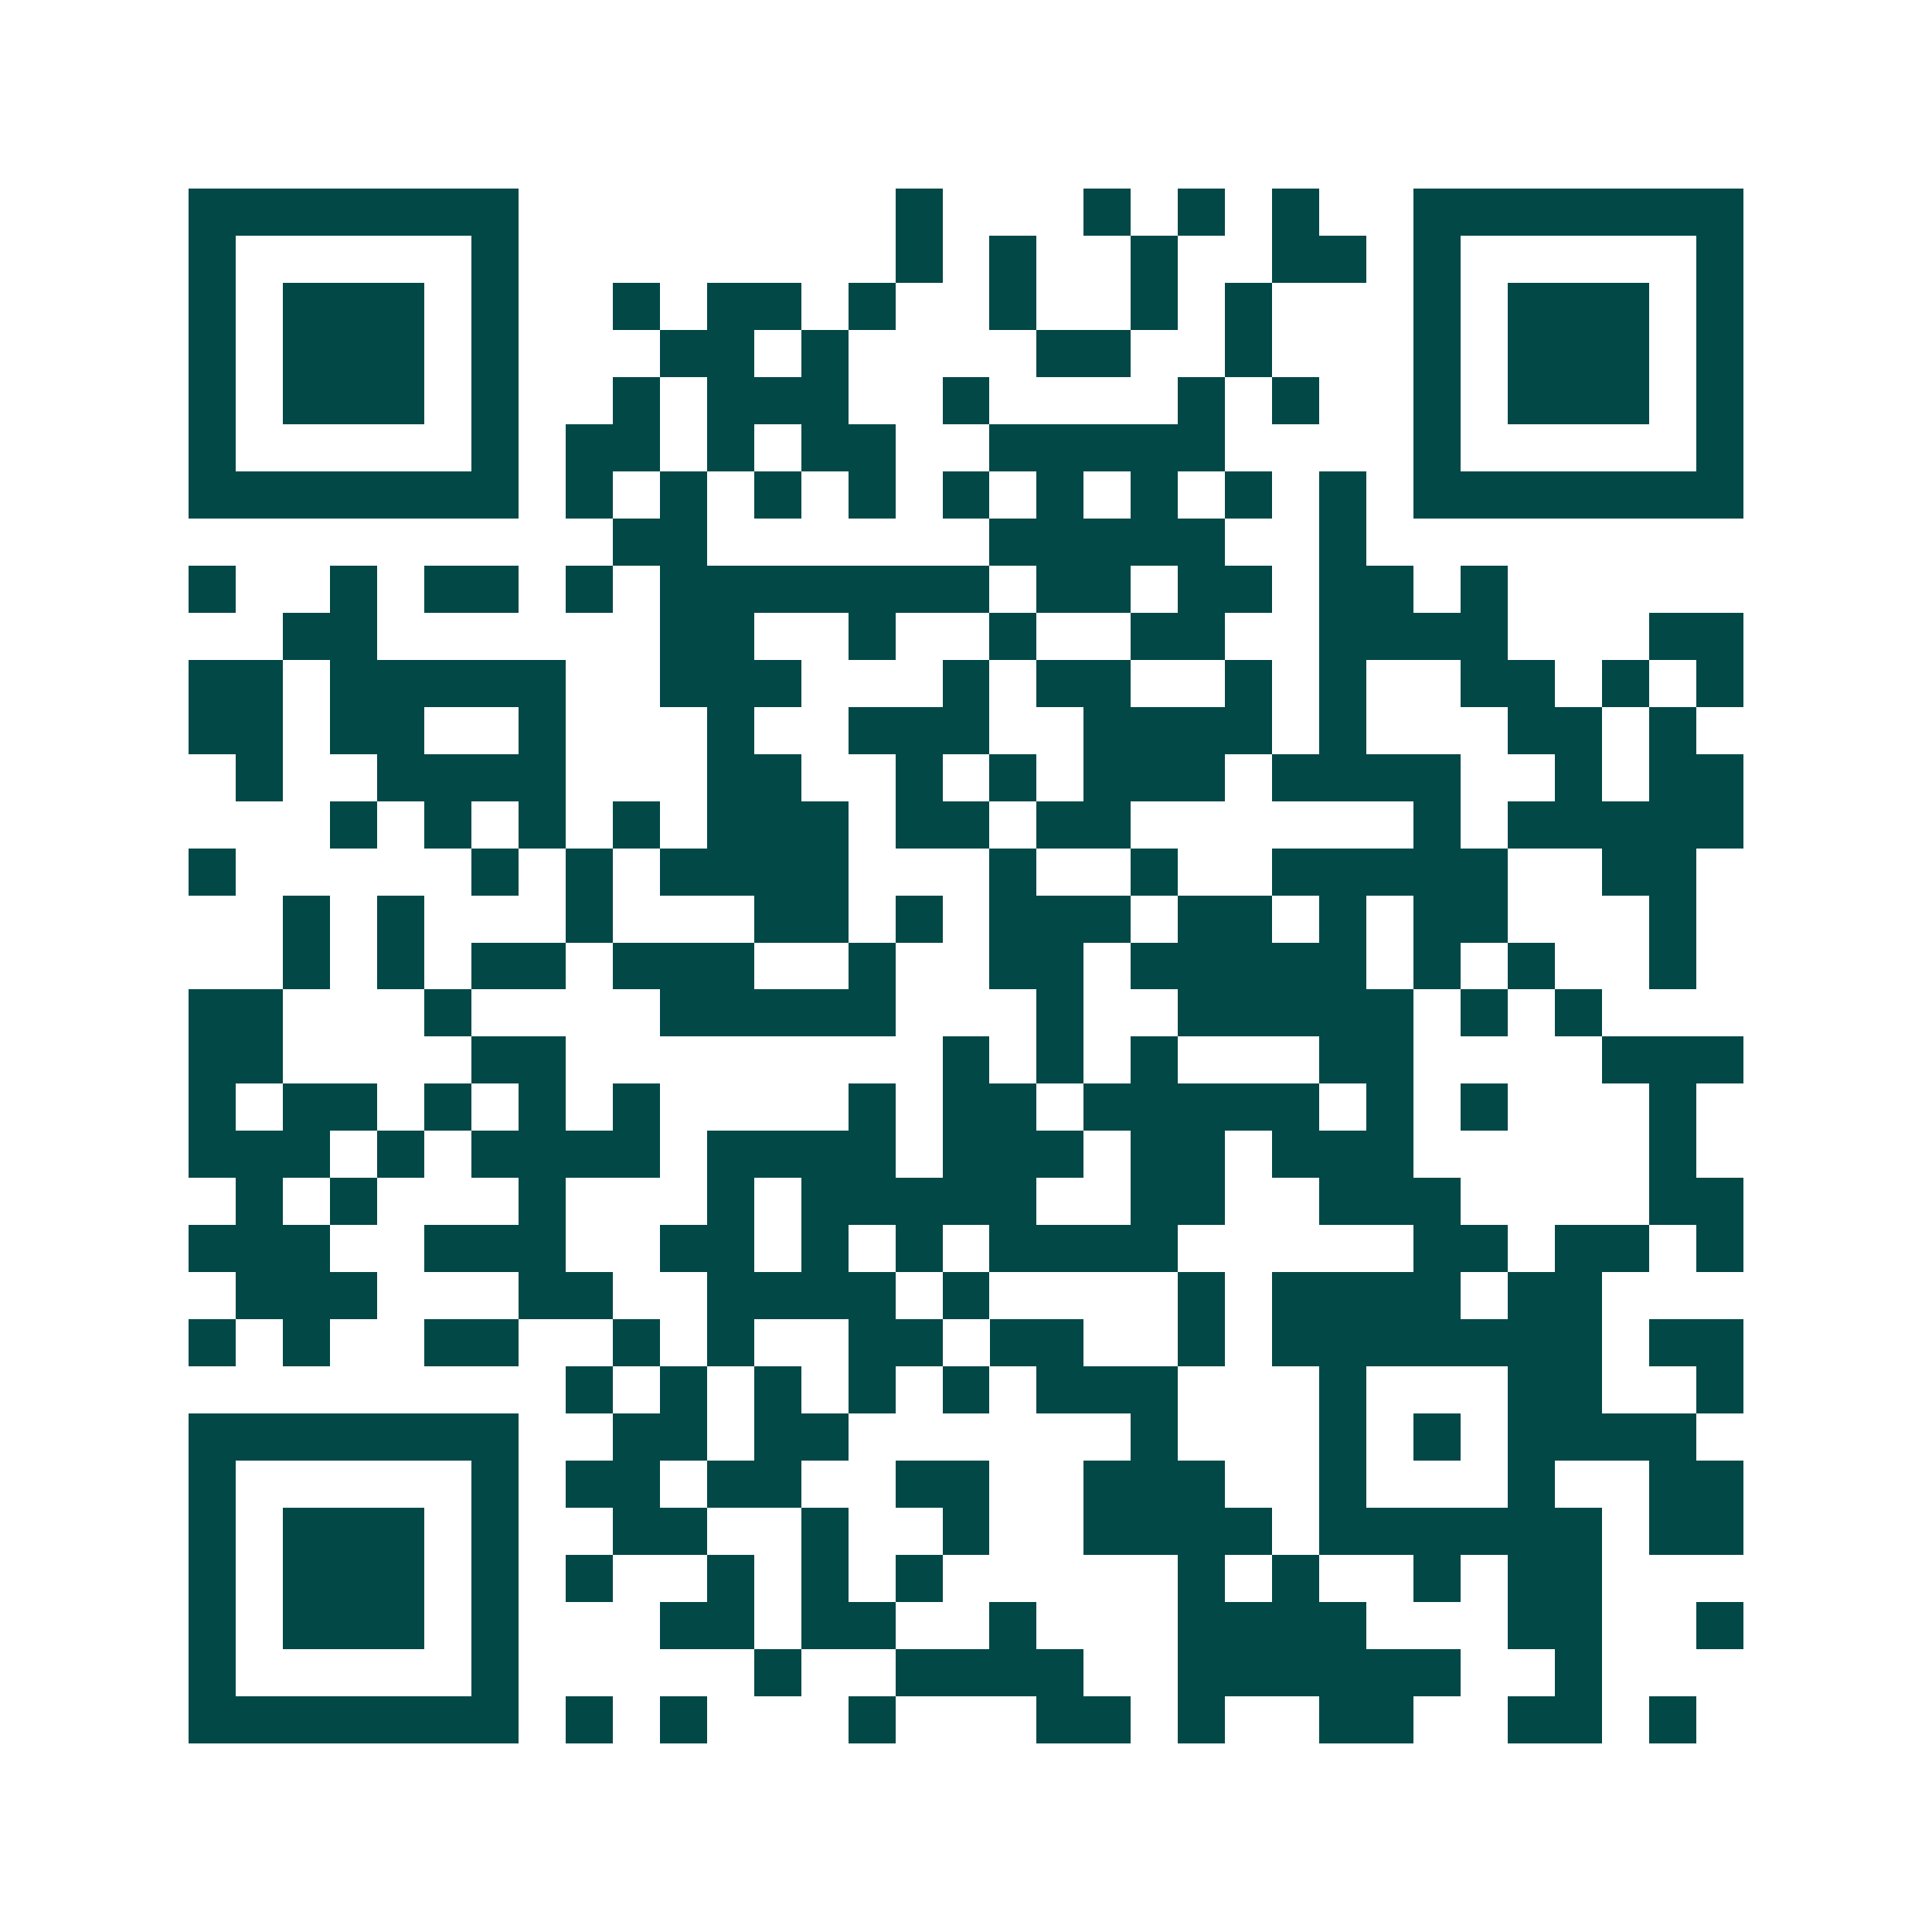 <svg xmlns="http://www.w3.org/2000/svg" width="200" height="200" viewBox="0 0 41 41" shape-rendering="crispEdges"><path fill="#ffffff" d="M0 0h41v41H0z"/><path stroke="#014847" d="M4 4.5h7m8 0h1m3 0h1m1 0h1m1 0h1m2 0h7M4 5.5h1m5 0h1m8 0h1m1 0h1m2 0h1m2 0h2m1 0h1m5 0h1M4 6.5h1m1 0h3m1 0h1m2 0h1m1 0h2m1 0h1m2 0h1m2 0h1m1 0h1m3 0h1m1 0h3m1 0h1M4 7.5h1m1 0h3m1 0h1m3 0h2m1 0h1m4 0h2m2 0h1m3 0h1m1 0h3m1 0h1M4 8.5h1m1 0h3m1 0h1m2 0h1m1 0h3m2 0h1m4 0h1m1 0h1m2 0h1m1 0h3m1 0h1M4 9.5h1m5 0h1m1 0h2m1 0h1m1 0h2m2 0h5m4 0h1m5 0h1M4 10.5h7m1 0h1m1 0h1m1 0h1m1 0h1m1 0h1m1 0h1m1 0h1m1 0h1m1 0h1m1 0h7M13 11.5h2m6 0h5m2 0h1M4 12.5h1m2 0h1m1 0h2m1 0h1m1 0h7m1 0h2m1 0h2m1 0h2m1 0h1M6 13.5h2m6 0h2m2 0h1m2 0h1m2 0h2m2 0h4m3 0h2M4 14.5h2m1 0h5m2 0h3m3 0h1m1 0h2m2 0h1m1 0h1m2 0h2m1 0h1m1 0h1M4 15.5h2m1 0h2m2 0h1m3 0h1m2 0h3m2 0h4m1 0h1m3 0h2m1 0h1M5 16.5h1m2 0h4m3 0h2m2 0h1m1 0h1m1 0h3m1 0h4m2 0h1m1 0h2M7 17.5h1m1 0h1m1 0h1m1 0h1m1 0h3m1 0h2m1 0h2m6 0h1m1 0h5M4 18.5h1m5 0h1m1 0h1m1 0h4m3 0h1m2 0h1m2 0h5m2 0h2M6 19.5h1m1 0h1m3 0h1m3 0h2m1 0h1m1 0h3m1 0h2m1 0h1m1 0h2m3 0h1M6 20.5h1m1 0h1m1 0h2m1 0h3m2 0h1m2 0h2m1 0h5m1 0h1m1 0h1m2 0h1M4 21.5h2m3 0h1m4 0h5m3 0h1m2 0h5m1 0h1m1 0h1M4 22.5h2m4 0h2m8 0h1m1 0h1m1 0h1m3 0h2m4 0h3M4 23.5h1m1 0h2m1 0h1m1 0h1m1 0h1m4 0h1m1 0h2m1 0h5m1 0h1m1 0h1m3 0h1M4 24.5h3m1 0h1m1 0h4m1 0h4m1 0h3m1 0h2m1 0h3m5 0h1M5 25.5h1m1 0h1m3 0h1m3 0h1m1 0h5m2 0h2m2 0h3m4 0h2M4 26.5h3m2 0h3m2 0h2m1 0h1m1 0h1m1 0h4m5 0h2m1 0h2m1 0h1M5 27.5h3m3 0h2m2 0h4m1 0h1m4 0h1m1 0h4m1 0h2M4 28.5h1m1 0h1m2 0h2m2 0h1m1 0h1m2 0h2m1 0h2m2 0h1m1 0h7m1 0h2M12 29.5h1m1 0h1m1 0h1m1 0h1m1 0h1m1 0h3m3 0h1m3 0h2m2 0h1M4 30.5h7m2 0h2m1 0h2m6 0h1m3 0h1m1 0h1m1 0h4M4 31.5h1m5 0h1m1 0h2m1 0h2m2 0h2m2 0h3m2 0h1m3 0h1m2 0h2M4 32.5h1m1 0h3m1 0h1m2 0h2m2 0h1m2 0h1m2 0h4m1 0h6m1 0h2M4 33.5h1m1 0h3m1 0h1m1 0h1m2 0h1m1 0h1m1 0h1m5 0h1m1 0h1m2 0h1m1 0h2M4 34.5h1m1 0h3m1 0h1m3 0h2m1 0h2m2 0h1m3 0h4m3 0h2m2 0h1M4 35.5h1m5 0h1m5 0h1m2 0h4m2 0h6m2 0h1M4 36.5h7m1 0h1m1 0h1m3 0h1m3 0h2m1 0h1m2 0h2m2 0h2m1 0h1"/></svg>
